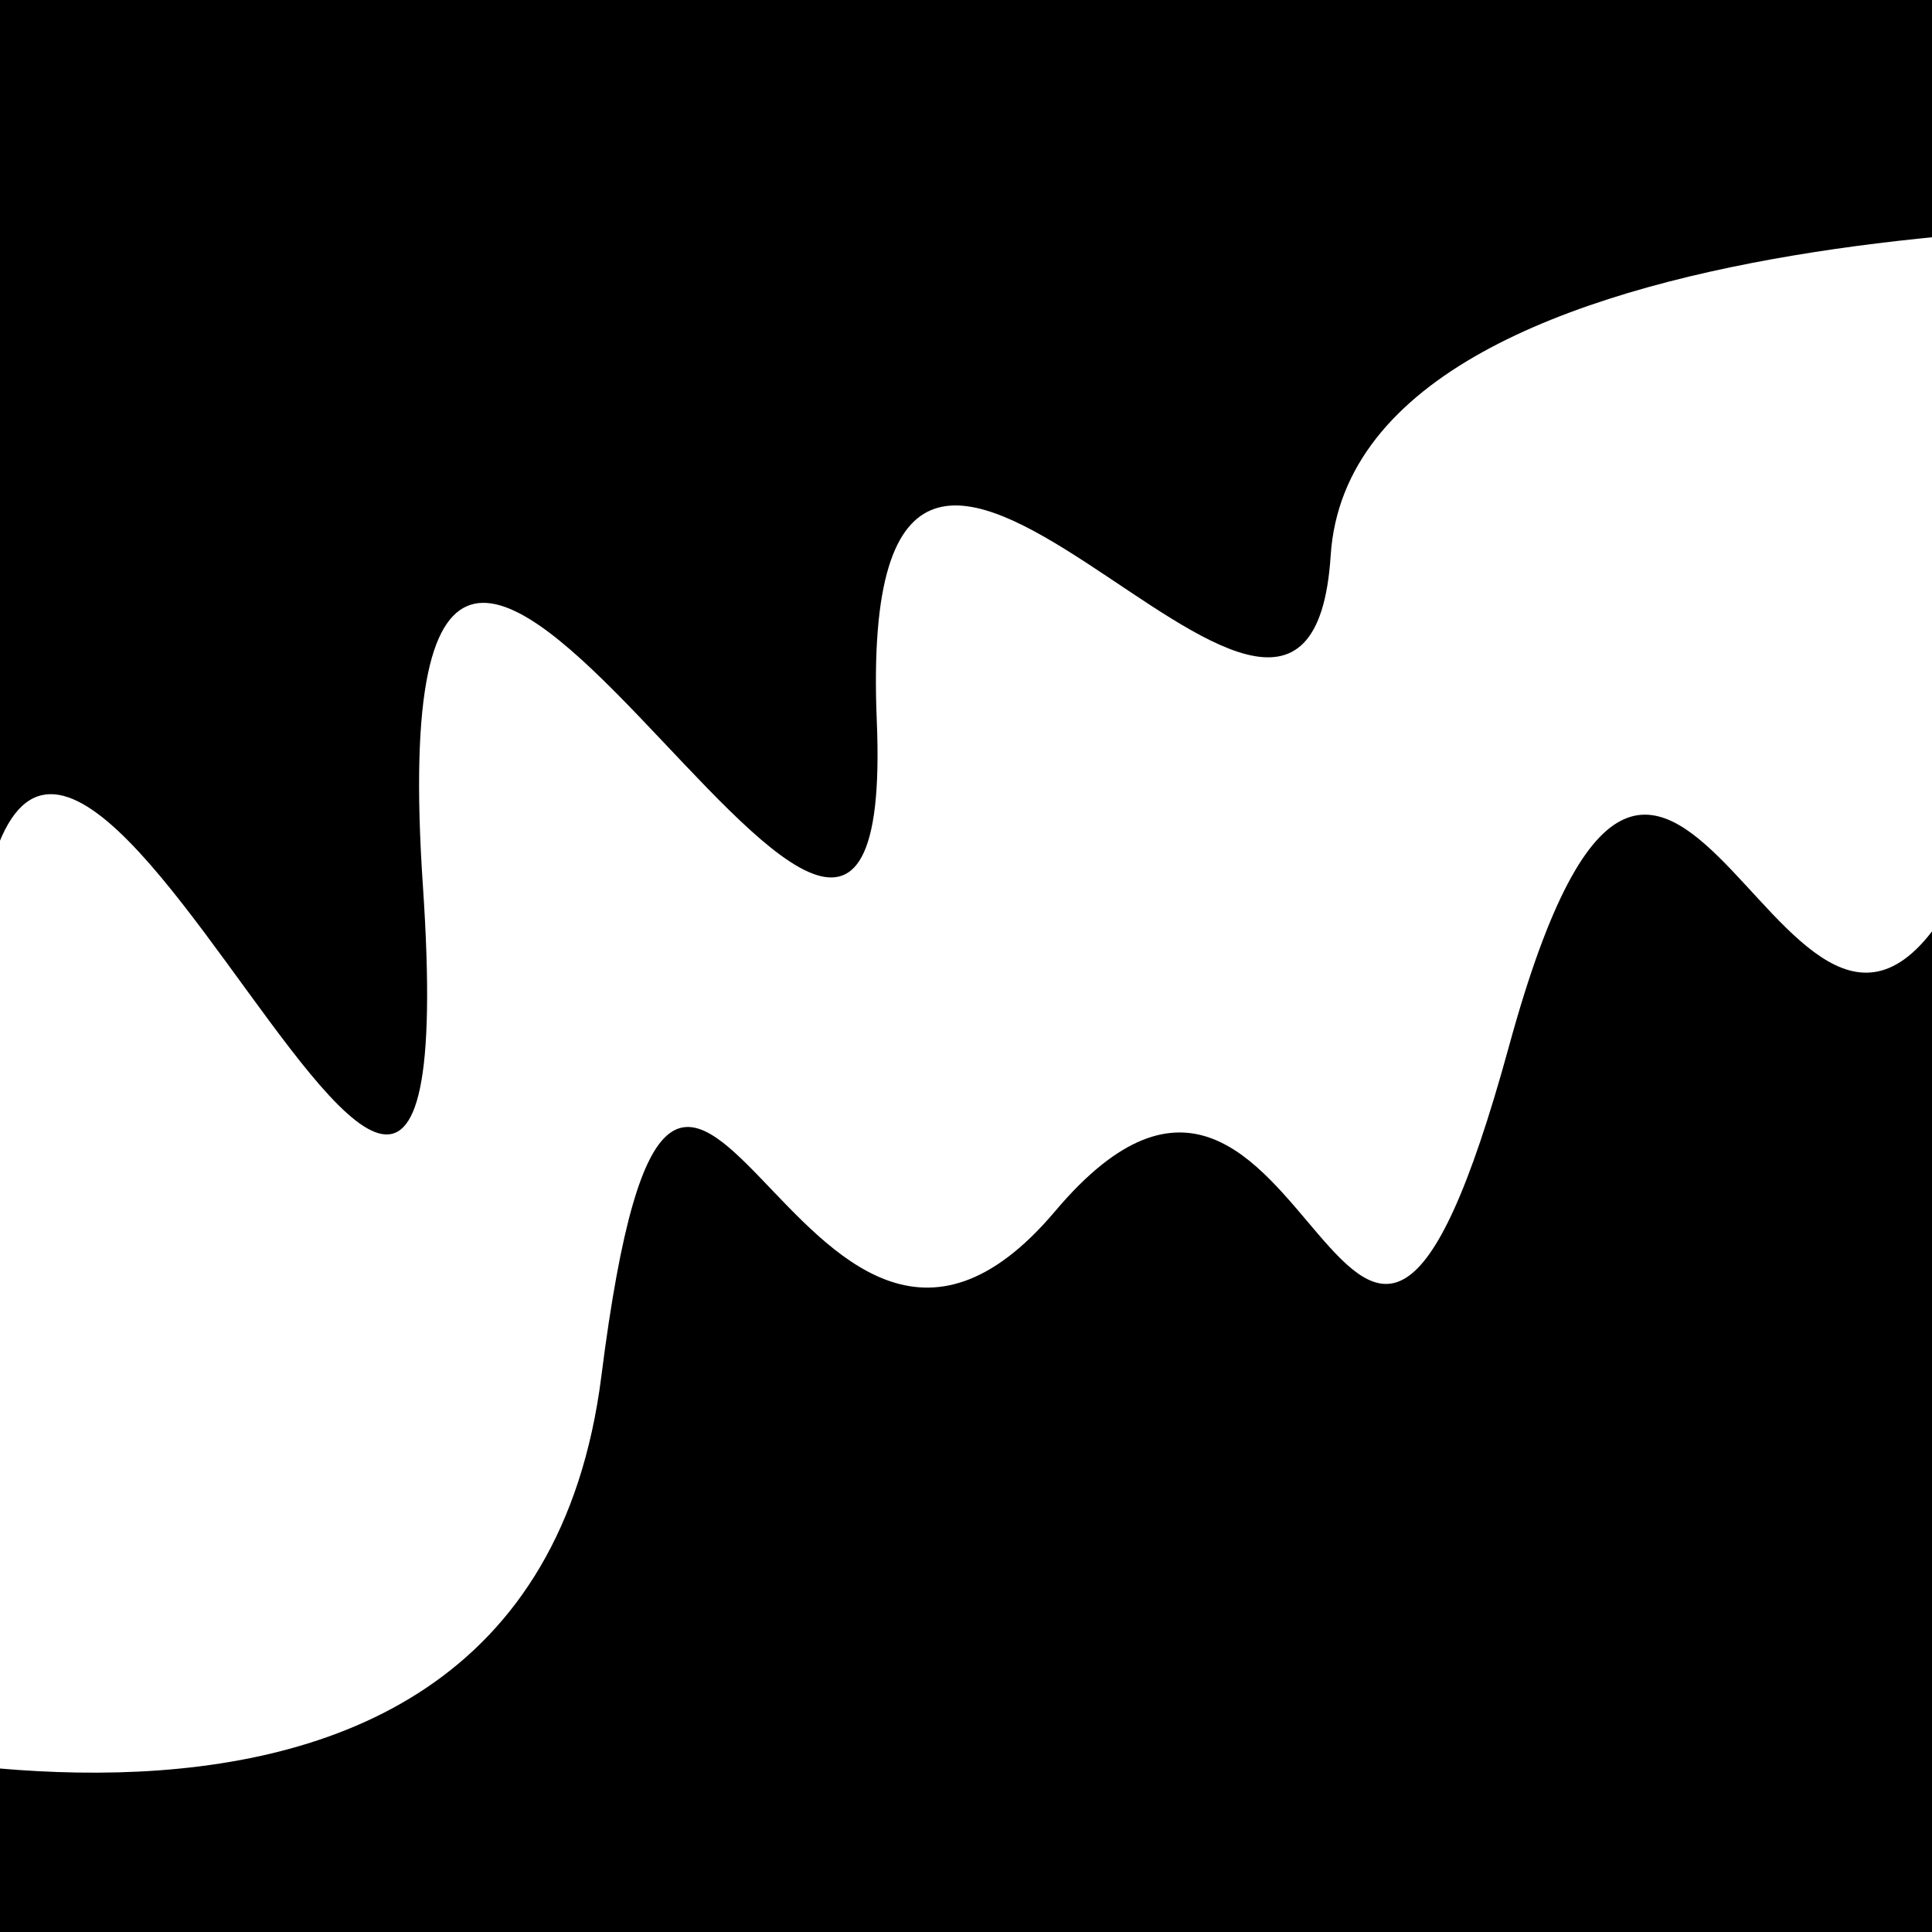 <svg viewBox="0 0 1000 1000" height="1000" width="1000" xmlns="http://www.w3.org/2000/svg">
<rect x="0" y="0" width="1000" height="1000" fill="#ffffff"></rect>
<g transform="rotate(160 500.0 500.0)">
<path d="M -250.0 635.01 S
 174.97  805.98
 250.00  635.01
 411.99  912.31
 500.00  635.01
 635.40 1031.32
 750.00  635.01
 842.85 1024.81
1000.00  635.01 h 110 V 2000 H -250.0 Z" fill="hsl(21.4, 20%, 20.961%)"></path>
</g>
<g transform="rotate(340 500.0 500.0)">
<path d="M -250.0 635.01 S
 103.06  920.63
 250.00  635.01
 319.72  738.43
 500.00  635.01
 566.94  893.42
 750.00  635.01
 855.44  770.89
1000.00  635.01 h 110 V 2000 H -250.0 Z" fill="hsl(81.4, 20%, 35.961%)"></path>
</g>
</svg>